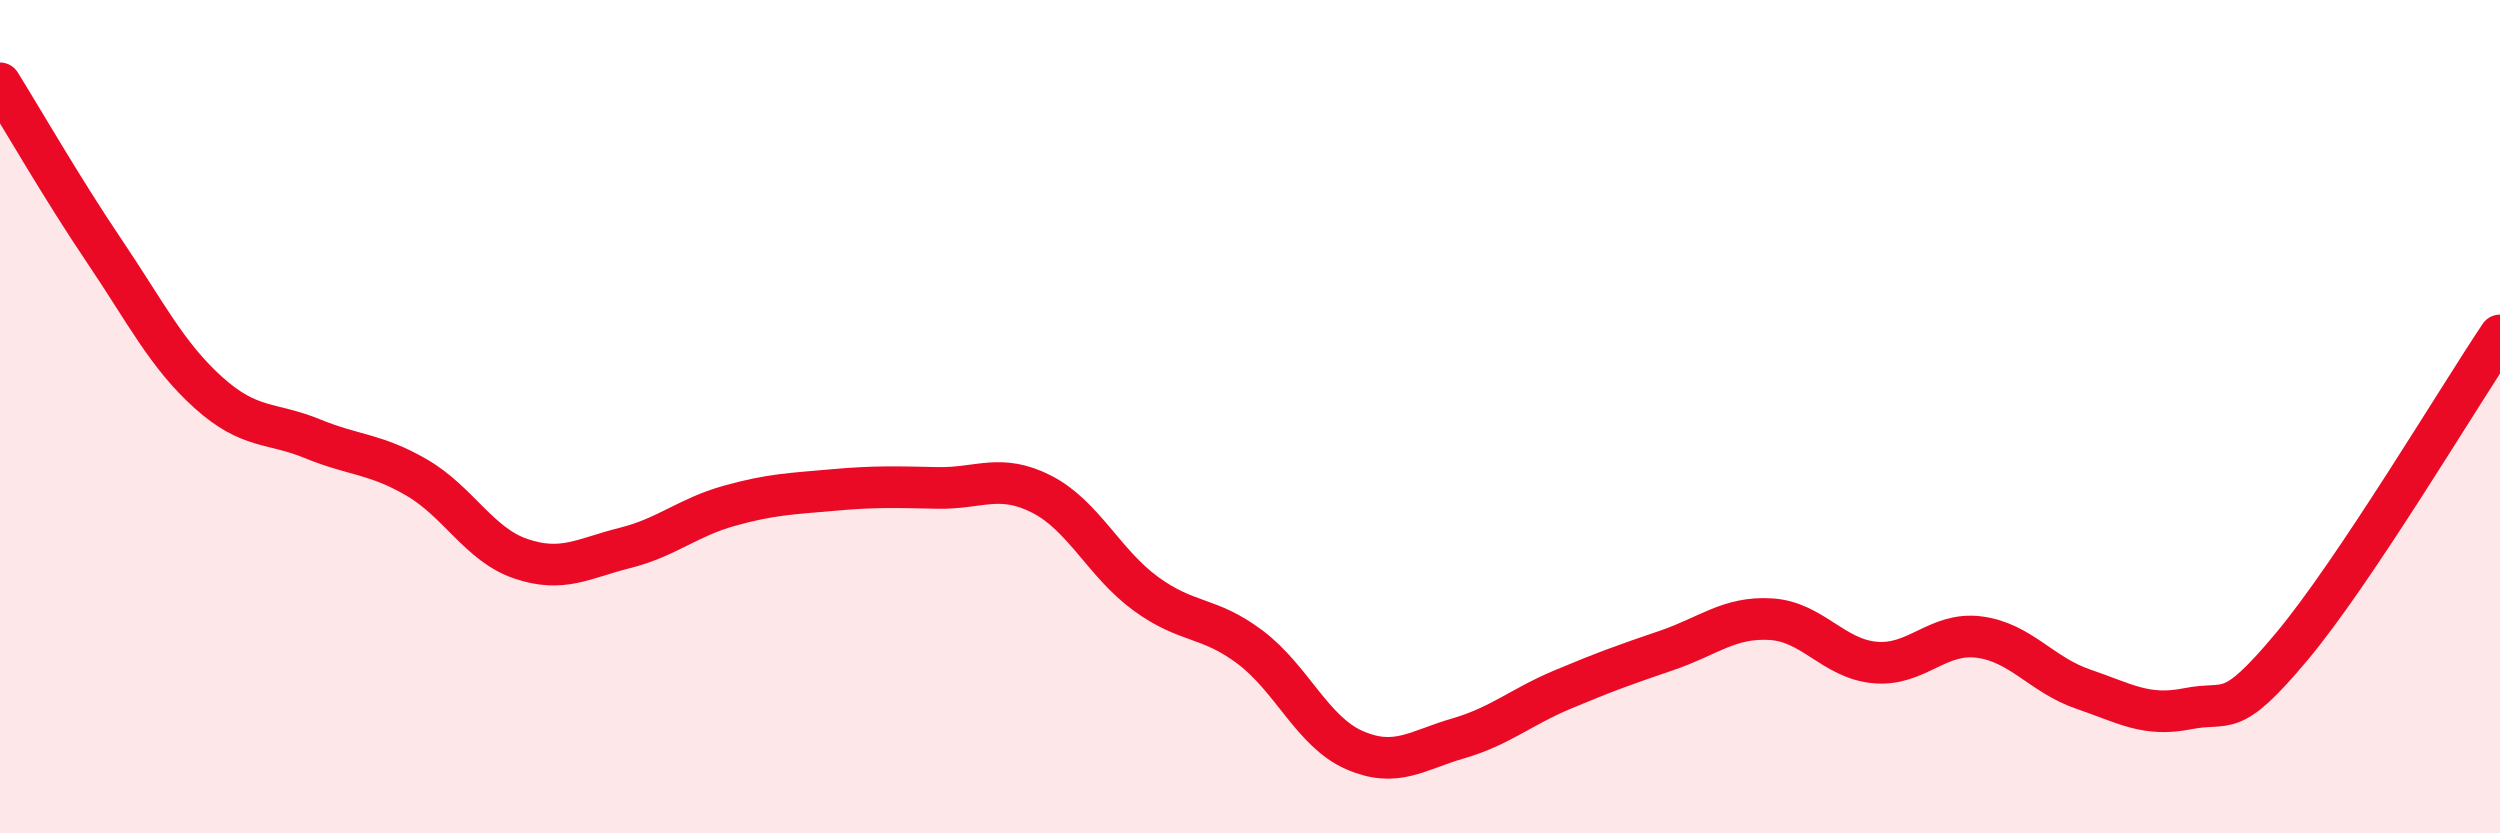 
    <svg width="60" height="20" viewBox="0 0 60 20" xmlns="http://www.w3.org/2000/svg">
      <path
        d="M 0,2 C 0.5,2.8 1.5,4.54 2.5,6.02 C 3.5,7.5 4,8.52 5,9.42 C 6,10.32 6.5,10.12 7.5,10.53 C 8.5,10.94 9,10.88 10,11.46 C 11,12.04 11.5,13.07 12.5,13.41 C 13.5,13.75 14,13.4 15,13.15 C 16,12.9 16.5,12.42 17.5,12.14 C 18.5,11.86 19,11.85 20,11.76 C 21,11.67 21.5,11.69 22.5,11.71 C 23.5,11.73 24,11.35 25,11.86 C 26,12.37 26.5,13.52 27.5,14.25 C 28.5,14.98 29,14.78 30,15.53 C 31,16.28 31.5,17.56 32.5,18 C 33.5,18.44 34,18.01 35,17.72 C 36,17.43 36.5,16.97 37.5,16.55 C 38.5,16.13 39,15.95 40,15.61 C 41,15.27 41.5,14.8 42.5,14.86 C 43.5,14.92 44,15.81 45,15.9 C 46,15.99 46.5,15.16 47.5,15.29 C 48.5,15.42 49,16.2 50,16.54 C 51,16.88 51.5,17.21 52.5,17.01 C 53.5,16.81 53.5,17.31 55,15.52 C 56.5,13.73 59,9.54 60,8.05L60 20L0 20Z"
        fill="#EB0A25"
        opacity="0.1"
        stroke-linecap="round"
        stroke-linejoin="round"
      />
      <path
        d="M 0,2 C 0.5,2.8 1.5,4.54 2.5,6.02 C 3.5,7.5 4,8.52 5,9.42 C 6,10.32 6.5,10.12 7.5,10.53 C 8.5,10.94 9,10.88 10,11.46 C 11,12.04 11.5,13.07 12.5,13.41 C 13.5,13.75 14,13.4 15,13.15 C 16,12.9 16.5,12.42 17.5,12.14 C 18.5,11.86 19,11.85 20,11.76 C 21,11.67 21.5,11.69 22.5,11.71 C 23.5,11.73 24,11.35 25,11.86 C 26,12.37 26.5,13.52 27.5,14.25 C 28.5,14.98 29,14.78 30,15.53 C 31,16.28 31.5,17.56 32.5,18 C 33.5,18.44 34,18.01 35,17.72 C 36,17.43 36.5,16.97 37.5,16.55 C 38.5,16.13 39,15.95 40,15.61 C 41,15.27 41.5,14.8 42.5,14.86 C 43.5,14.92 44,15.81 45,15.9 C 46,15.99 46.5,15.16 47.5,15.29 C 48.5,15.42 49,16.2 50,16.54 C 51,16.88 51.5,17.21 52.5,17.01 C 53.5,16.81 53.5,17.31 55,15.52 C 56.5,13.73 59,9.54 60,8.05"
        stroke="#EB0A25"
        stroke-width="1"
        fill="none"
        stroke-linecap="round"
        stroke-linejoin="round"
      />
    </svg>
  